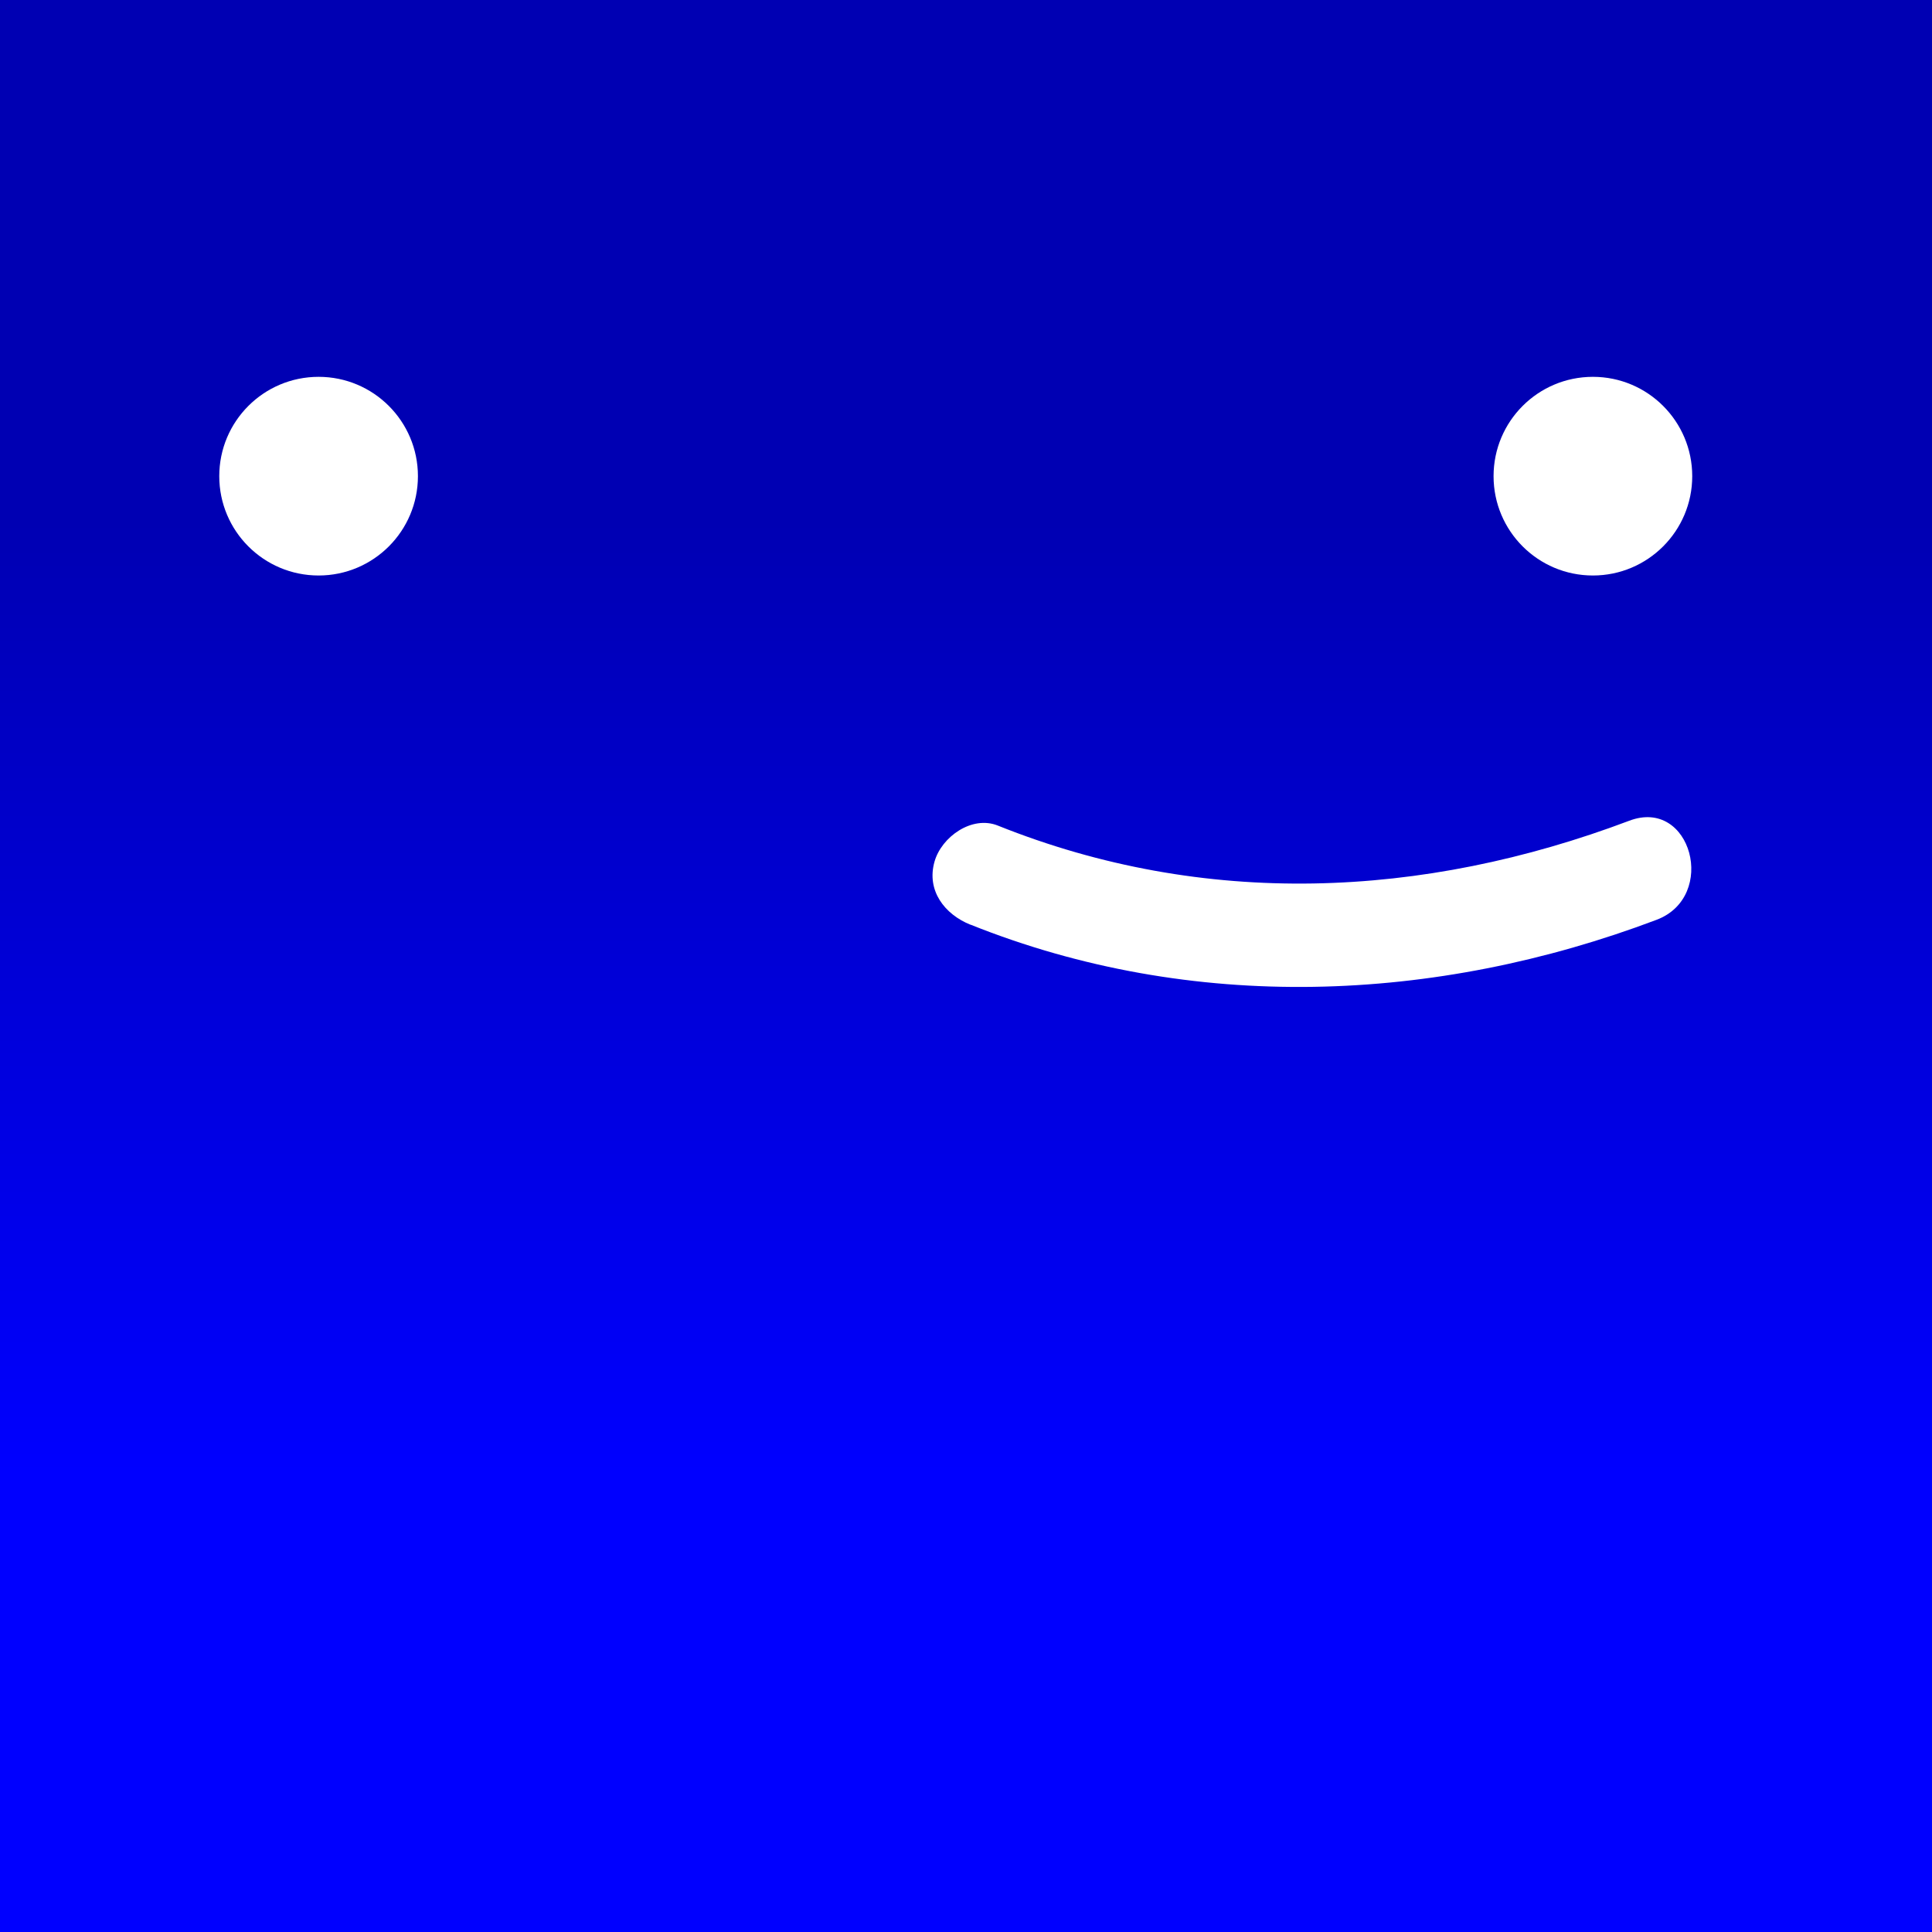 <svg xmlns="http://www.w3.org/2000/svg" xmlns:xlink="http://www.w3.org/1999/xlink" id="Camada_2" data-name="Camada 2" viewBox="0 0 212 212"><rect x="0" y="0" width="212" height="212" fill="#808080" stroke="none"/><defs><style>      .cls-1 {        fill: url(#Gradiente_sem_nome_935);      }      .cls-2 {        fill: #fff;      }    </style><linearGradient id="Gradiente_sem_nome_935" data-name="Gradiente sem nome 935" x1="106" y1="57.24" x2="106" y2="161.63" gradientUnits="userSpaceOnUse"><stop offset="0" stop-color="#0000b3"></stop><stop offset="1" stop-color="blue"></stop></linearGradient></defs><g id="Camada_1-2" data-name="Camada 1"><g><rect class="cls-1" width="212" height="212"></rect><path class="cls-2" d="M106.49,101.46c24.3,9.73,51,8.65,75.29-.53,6.72-2.54,3.81-13.45-3-10.87-22.68,8.56-46.61,9.62-69.29.53-2.85-1.14-6.17,1.25-6.94,3.94-.92,3.2,1.12,5.81,3.94,6.94h0Z"></path><circle class="cls-2" cx="34.96" cy="52.25" r="10.9"></circle><circle class="cls-2" cx="174.79" cy="52.25" r="10.9"></circle></g></g></svg>